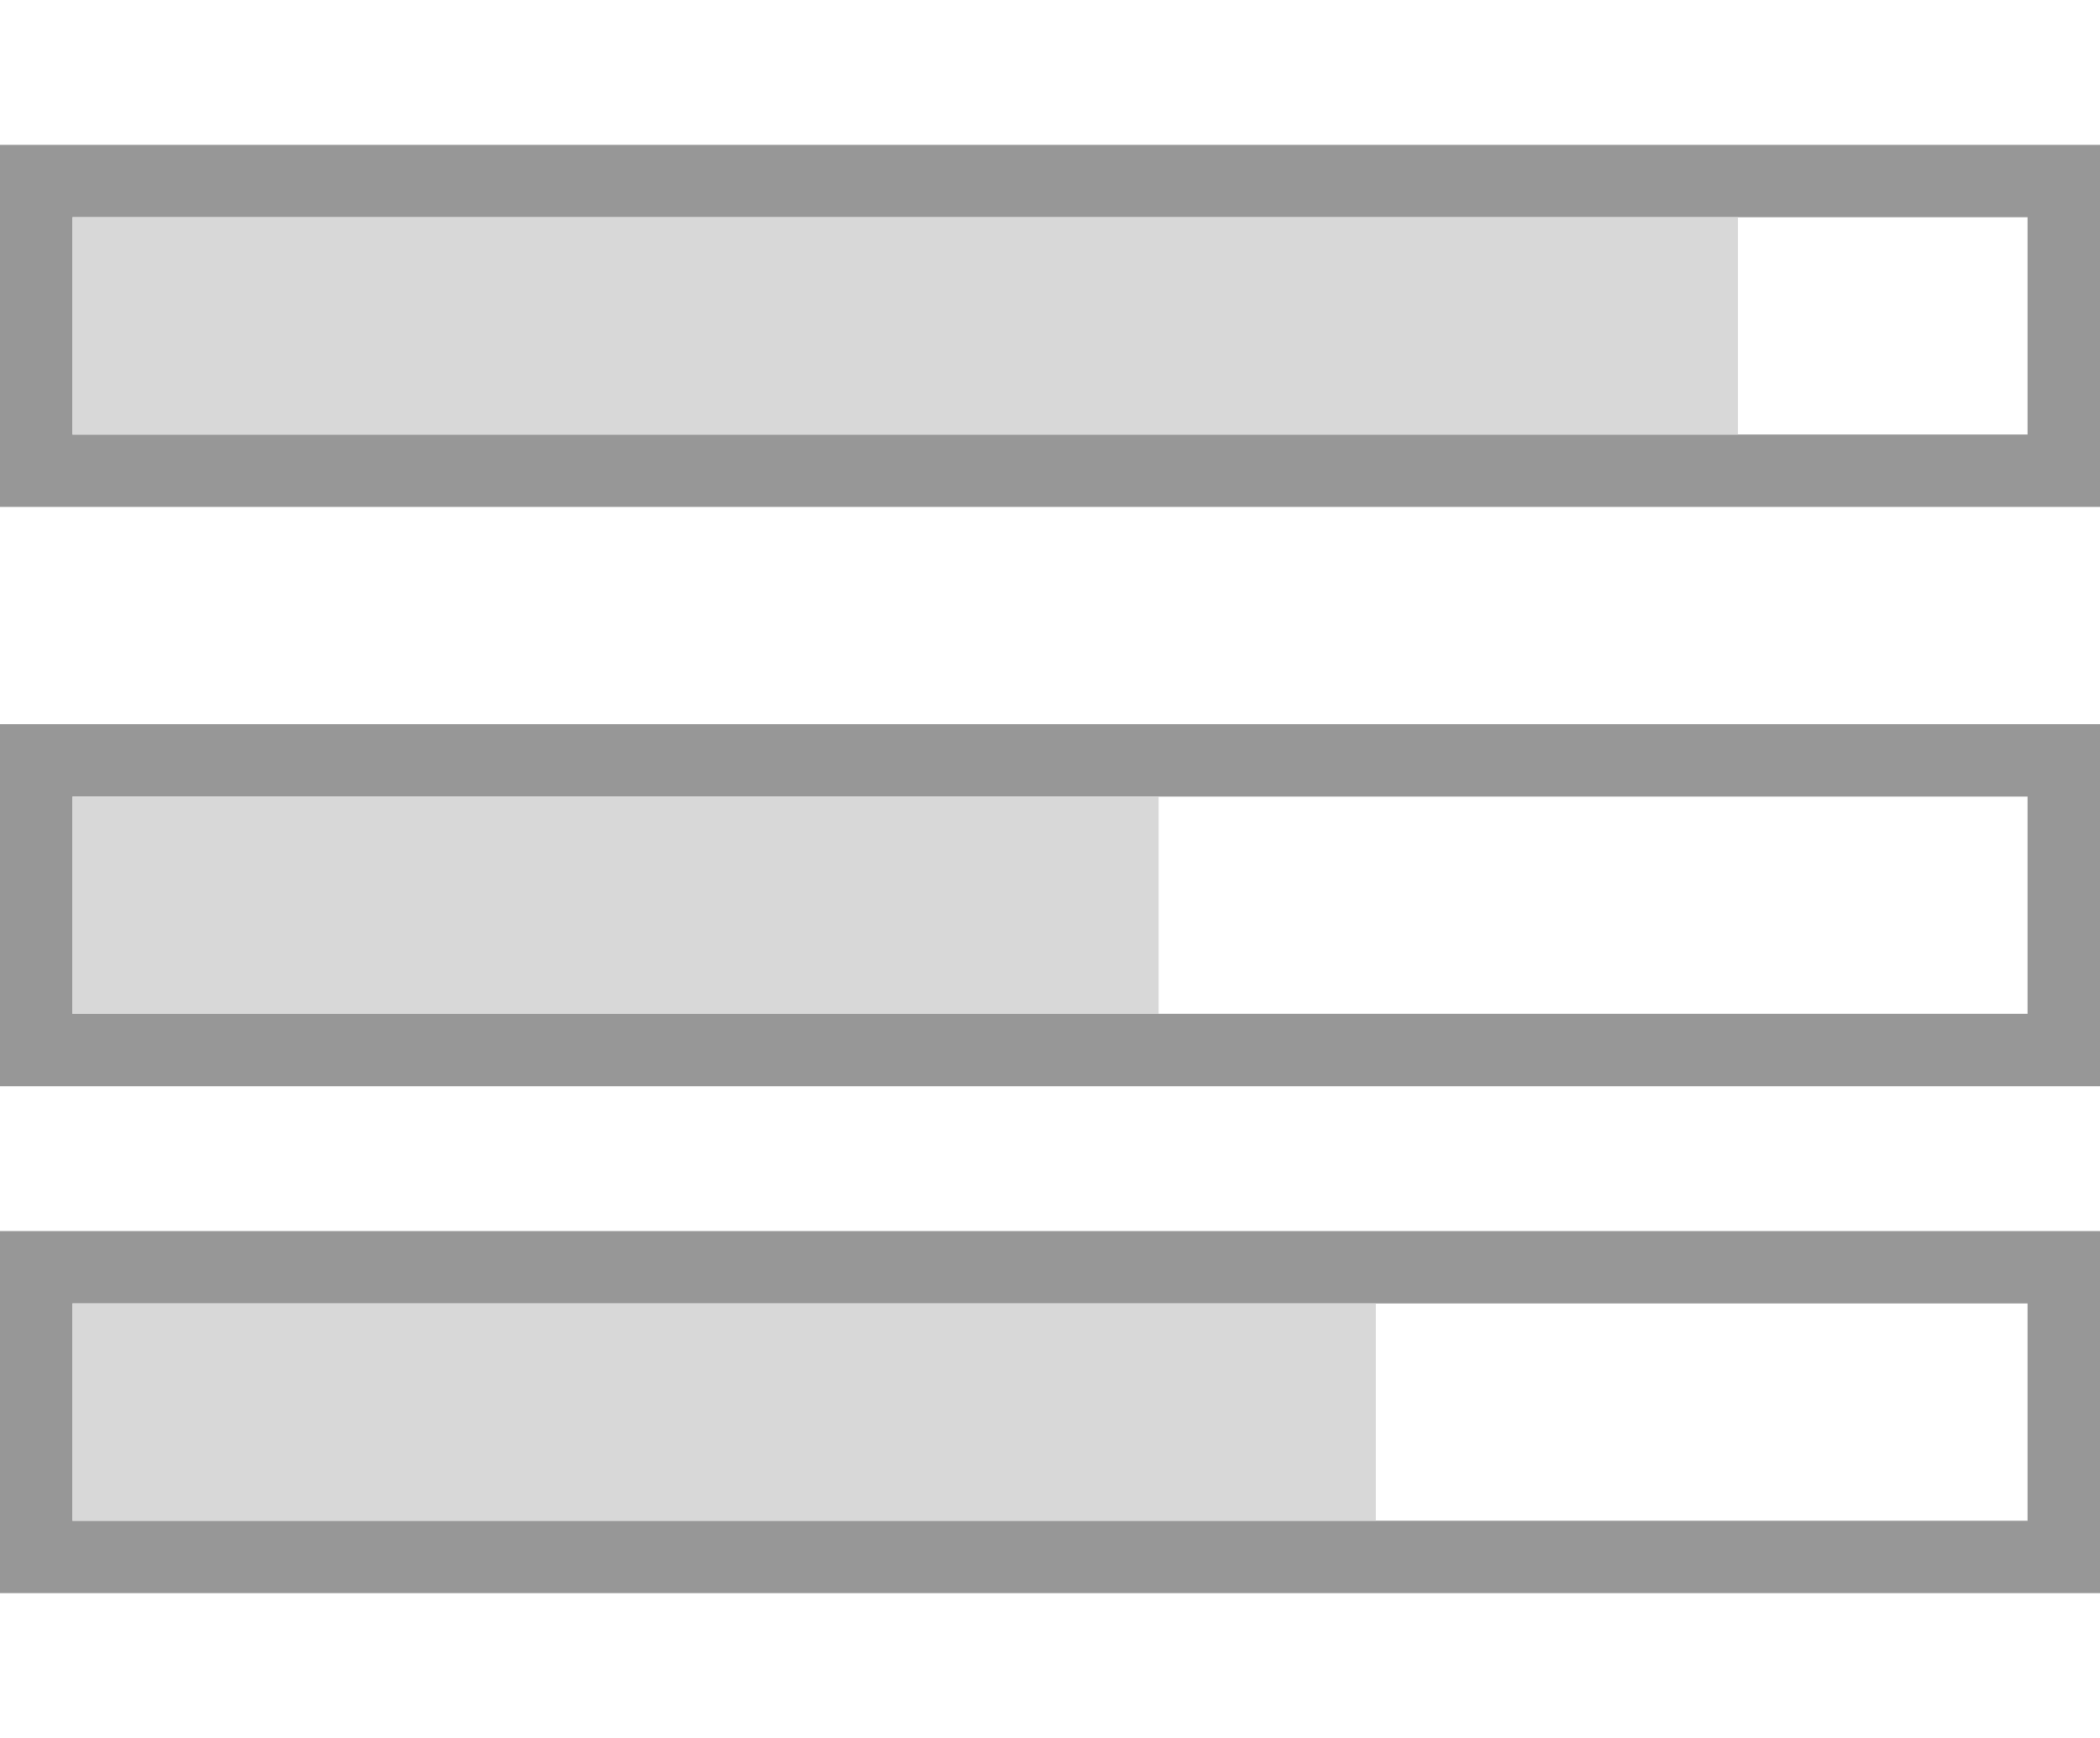<?xml version="1.0" encoding="UTF-8"?>
<svg width="29px" height="24px" viewBox="0 0 29 24" version="1.1" xmlns="http://www.w3.org/2000/svg" xmlns:xlink="http://www.w3.org/1999/xlink">
    <!-- Generator: Sketch 44.1 (41455) - http://www.bohemiancoding.com/sketch -->
    <title>Untitled 5</title>
    <desc>Created with Sketch.</desc>
    <defs></defs>
    <g id="Page-1" stroke="none" stroke-width="1" fill="none" fill-rule="evenodd">
        <g id="icon" transform="translate(0, 2)">
            <rect id="Rectangle-2" stroke="#979797" x="0.5" y="15.5" width="28" height="4"></rect>
            <rect id="Rectangle-2" fill="#D8D8D8" x="1" y="16" width="18" height="3"></rect>
            <rect id="Rectangle-2" stroke="#979797" x="0.5" y="8.5" width="28" height="4"></rect>
            <rect id="Rectangle-2" fill="#D8D8D8" x="1" y="9" width="15" height="3"></rect>
            <rect id="Rectangle-2" stroke="#979797" x="0.5" y="0.5" width="28" height="4"></rect>
            <rect id="Rectangle-2" fill="#D8D8D8" x="1" y="1" width="23" height="3"></rect>
        </g>
    </g>
</svg>